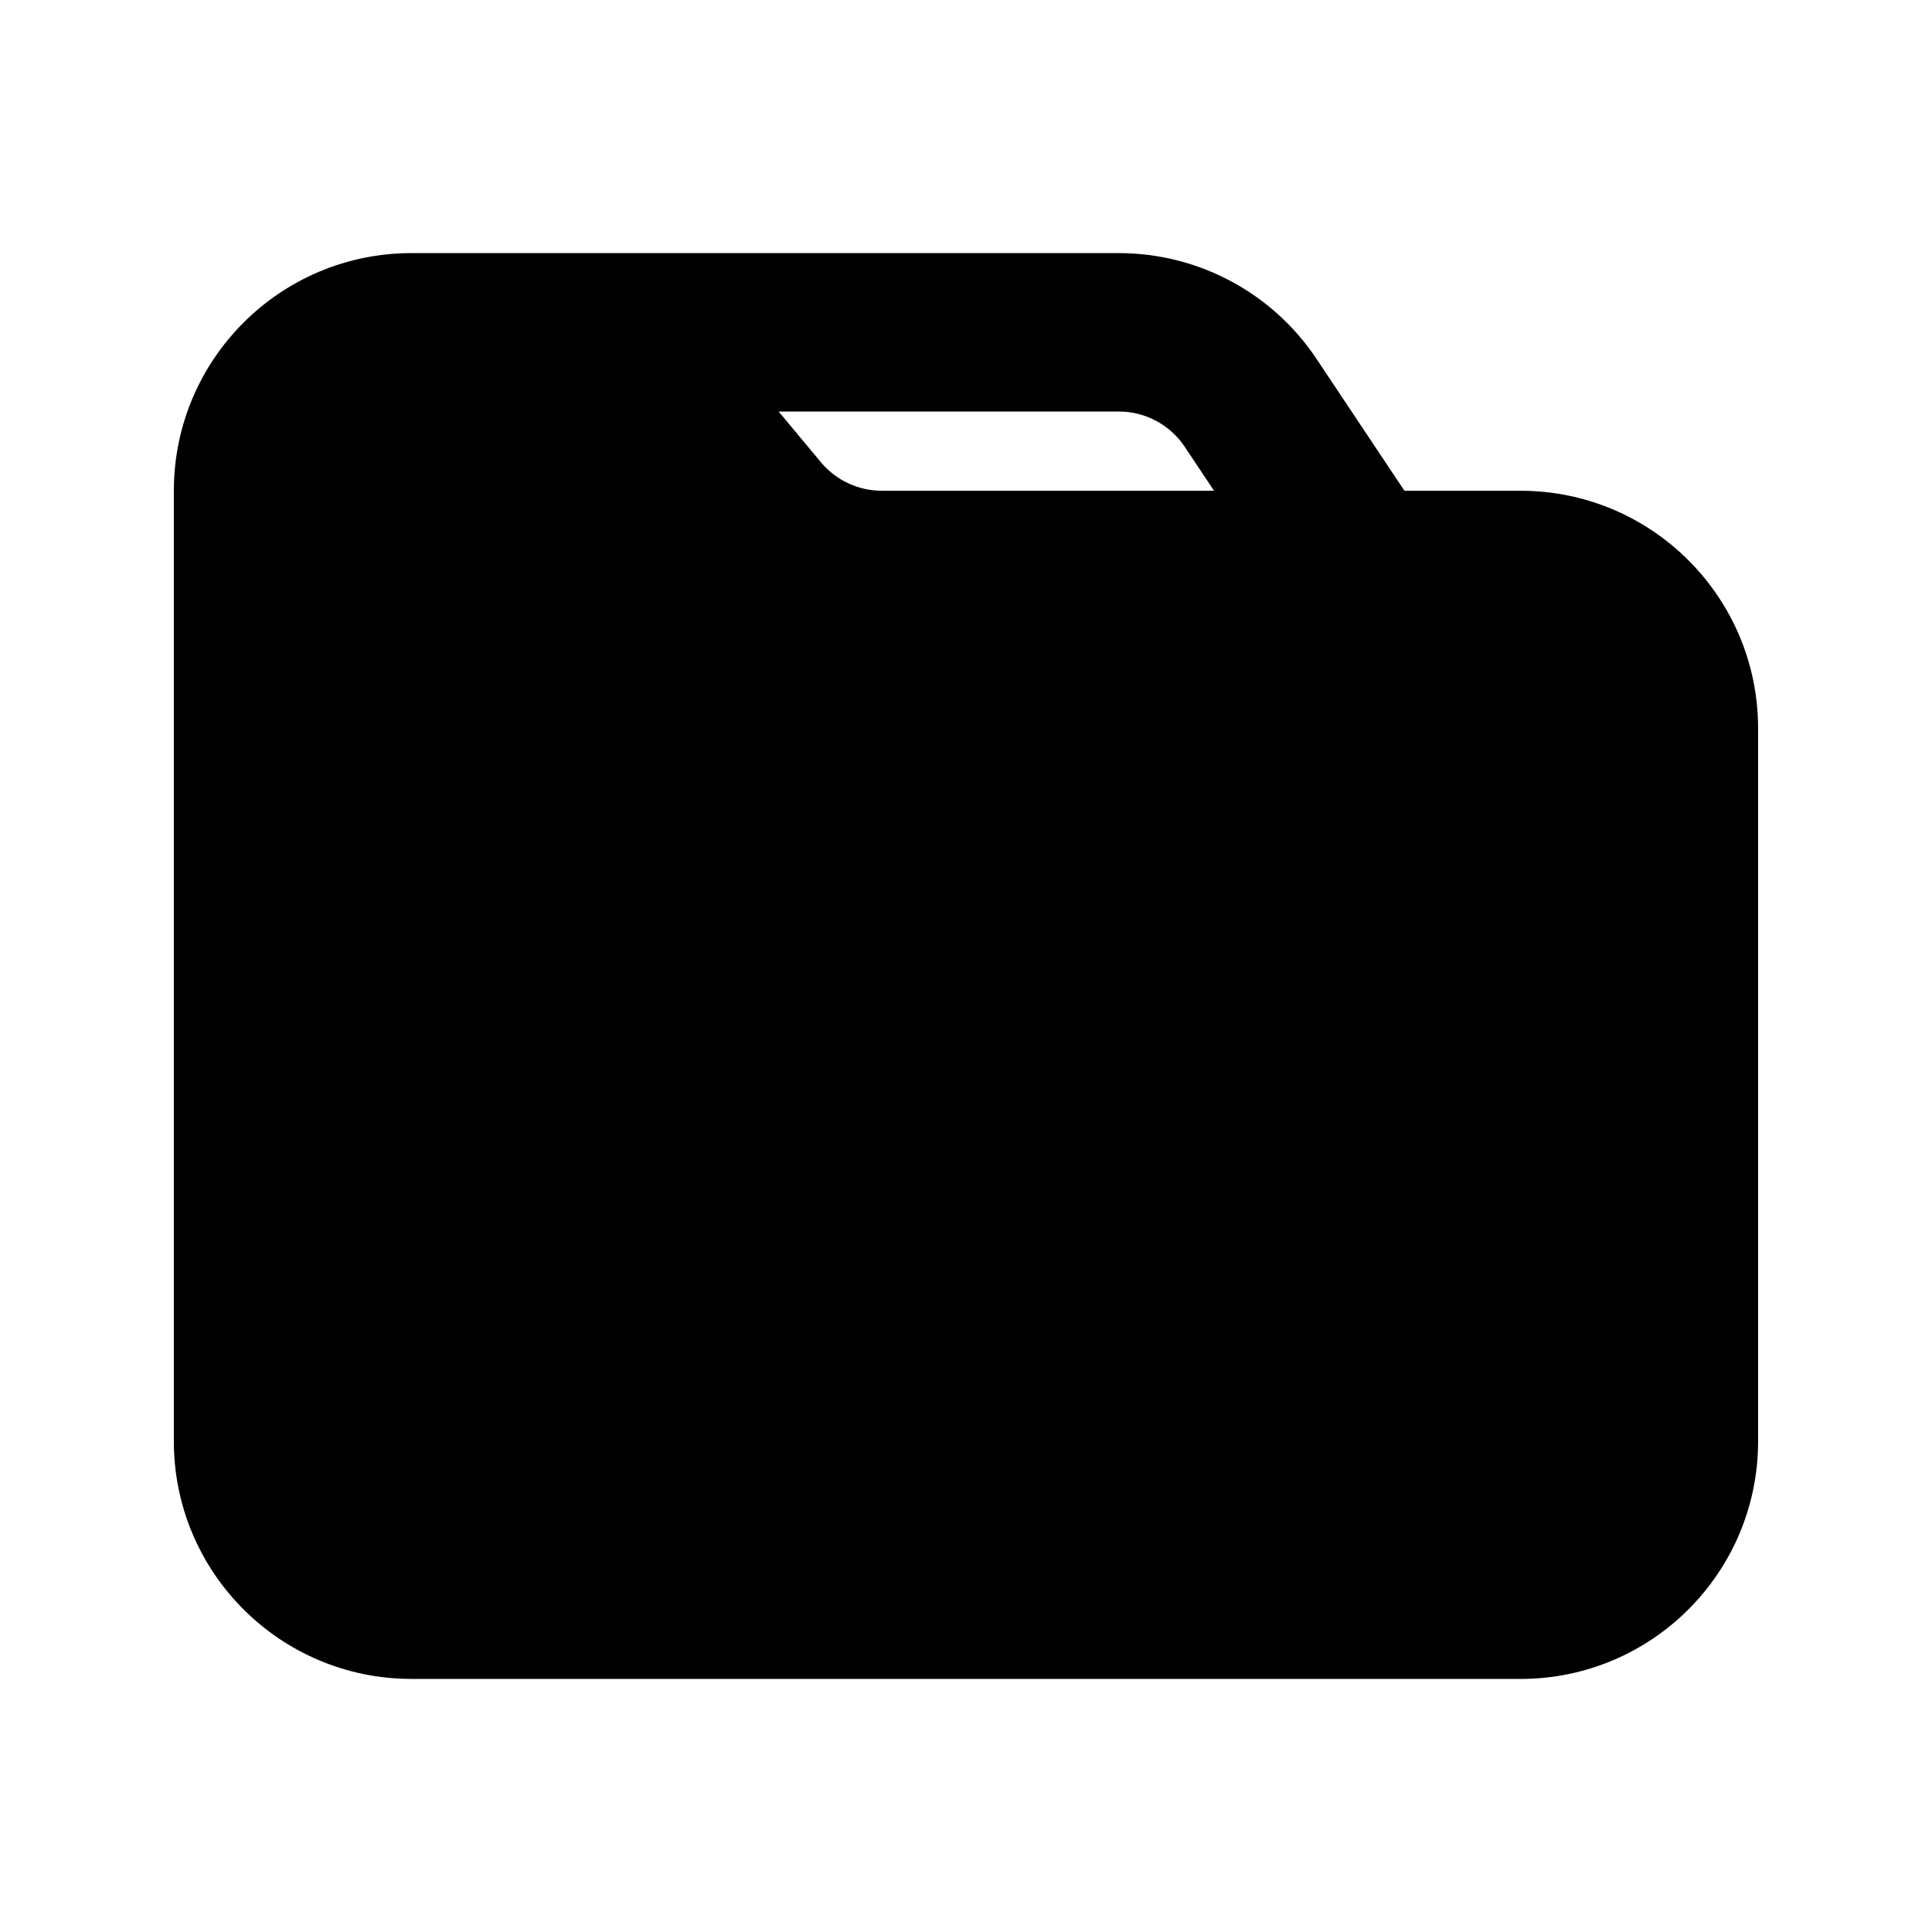 <?xml version="1.0" encoding="UTF-8"?>
<!-- Uploaded to: ICON Repo, www.iconrepo.com, Generator: ICON Repo Mixer Tools -->
<svg fill="#000000" width="800px" height="800px" version="1.1" viewBox="144 144 512 512" xmlns="http://www.w3.org/2000/svg">
 <path d="m253.05 588.93c-34.781 0-62.977-28.191-62.977-62.977v-251.9c0-34.781 28.195-62.977 62.977-62.977h187.45c21.059 0 40.723 10.523 52.402 28.043l23.289 34.934h30.746c34.785 0 62.977 28.195 62.977 62.977v188.93c0 34.785-28.191 62.977-62.977 62.977zm212.68-314.88-7.762-11.645c-3.894-5.84-10.449-9.348-17.469-9.348h-90.152l11.199 13.438c3.988 4.785 9.898 7.555 16.125 7.555z" fill-rule="evenodd"/>
</svg>